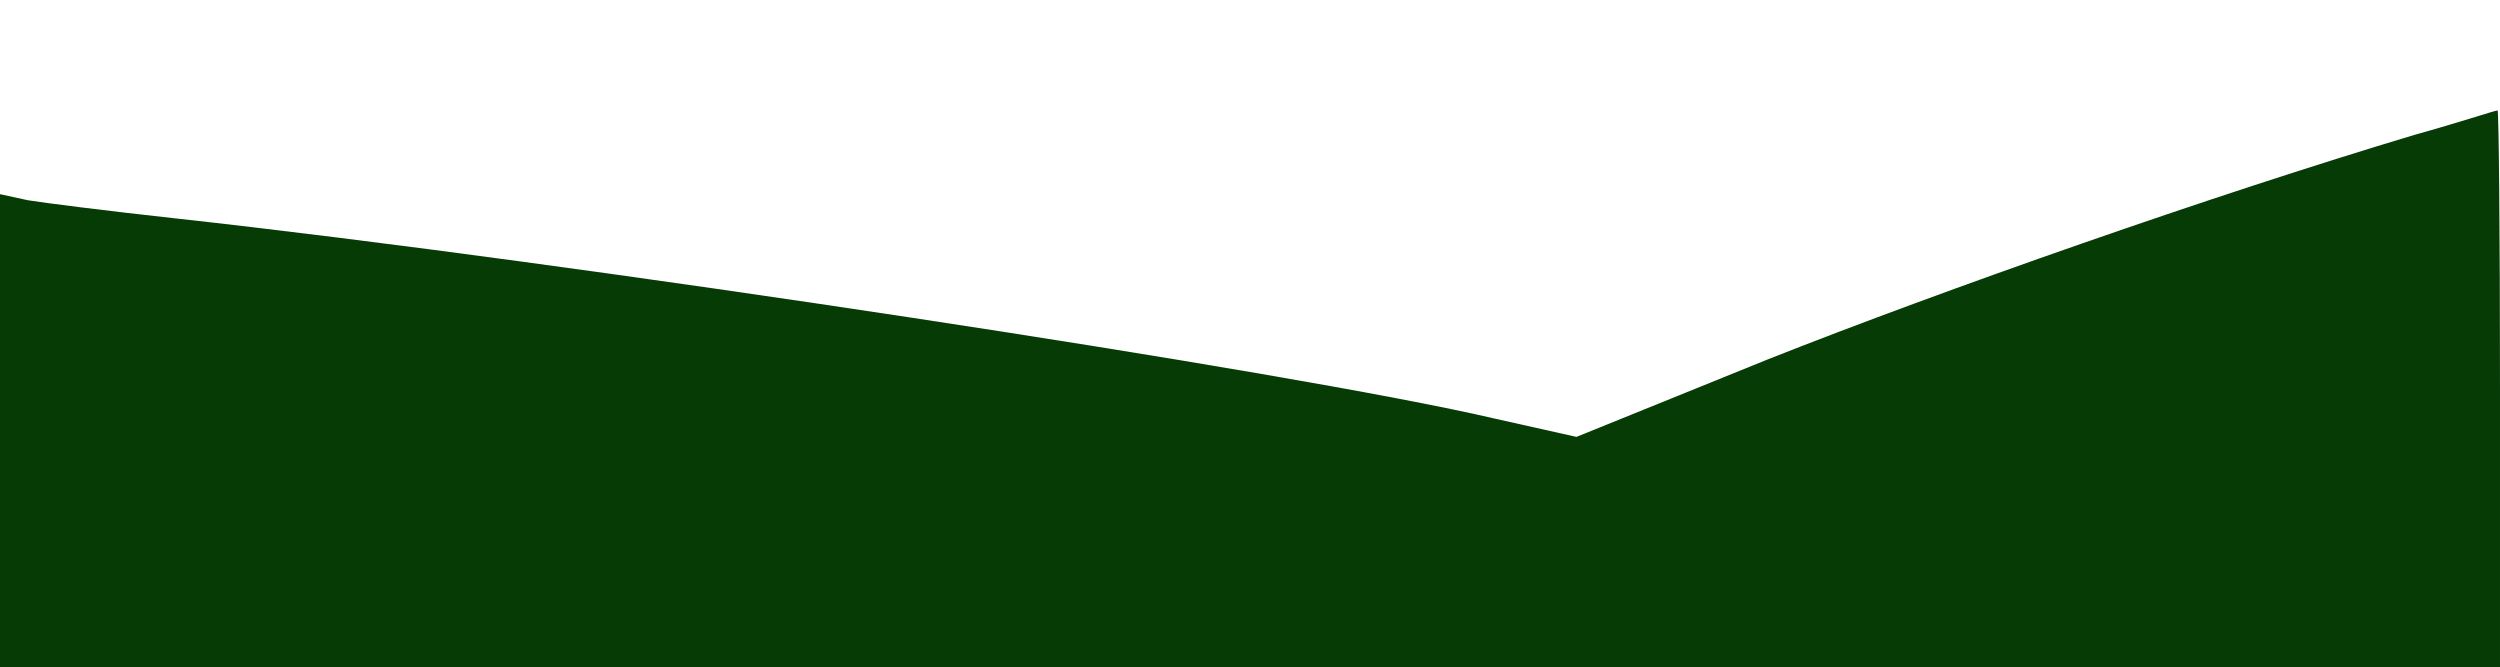 <?xml version="1.0" standalone="no"?>
<!DOCTYPE svg PUBLIC "-//W3C//DTD SVG 20010904//EN"
 "http://www.w3.org/TR/2001/REC-SVG-20010904/DTD/svg10.dtd">
<svg version="1.0" xmlns="http://www.w3.org/2000/svg"
 width="206pt" height="55pt" viewBox="0 0 206 55"
 preserveAspectRatio="xMidYMid meet">

<g transform="translate(0,55) scale(0.1,-0.1)"
fill="#063B06" stroke="none">
<path d="M1990 439 c-167 -50 -389 -128 -533 -185 l-158 -64 -67 15 c-167 39
-760 129 -1087 165 -55 6 -110 13 -122 15 l-23 5 0 -195 0 -195 1030 0 1030 0
0 230 c0 127 -1 230 -2 229 -2 0 -32 -10 -68 -20z"/>
</g>
</svg>
